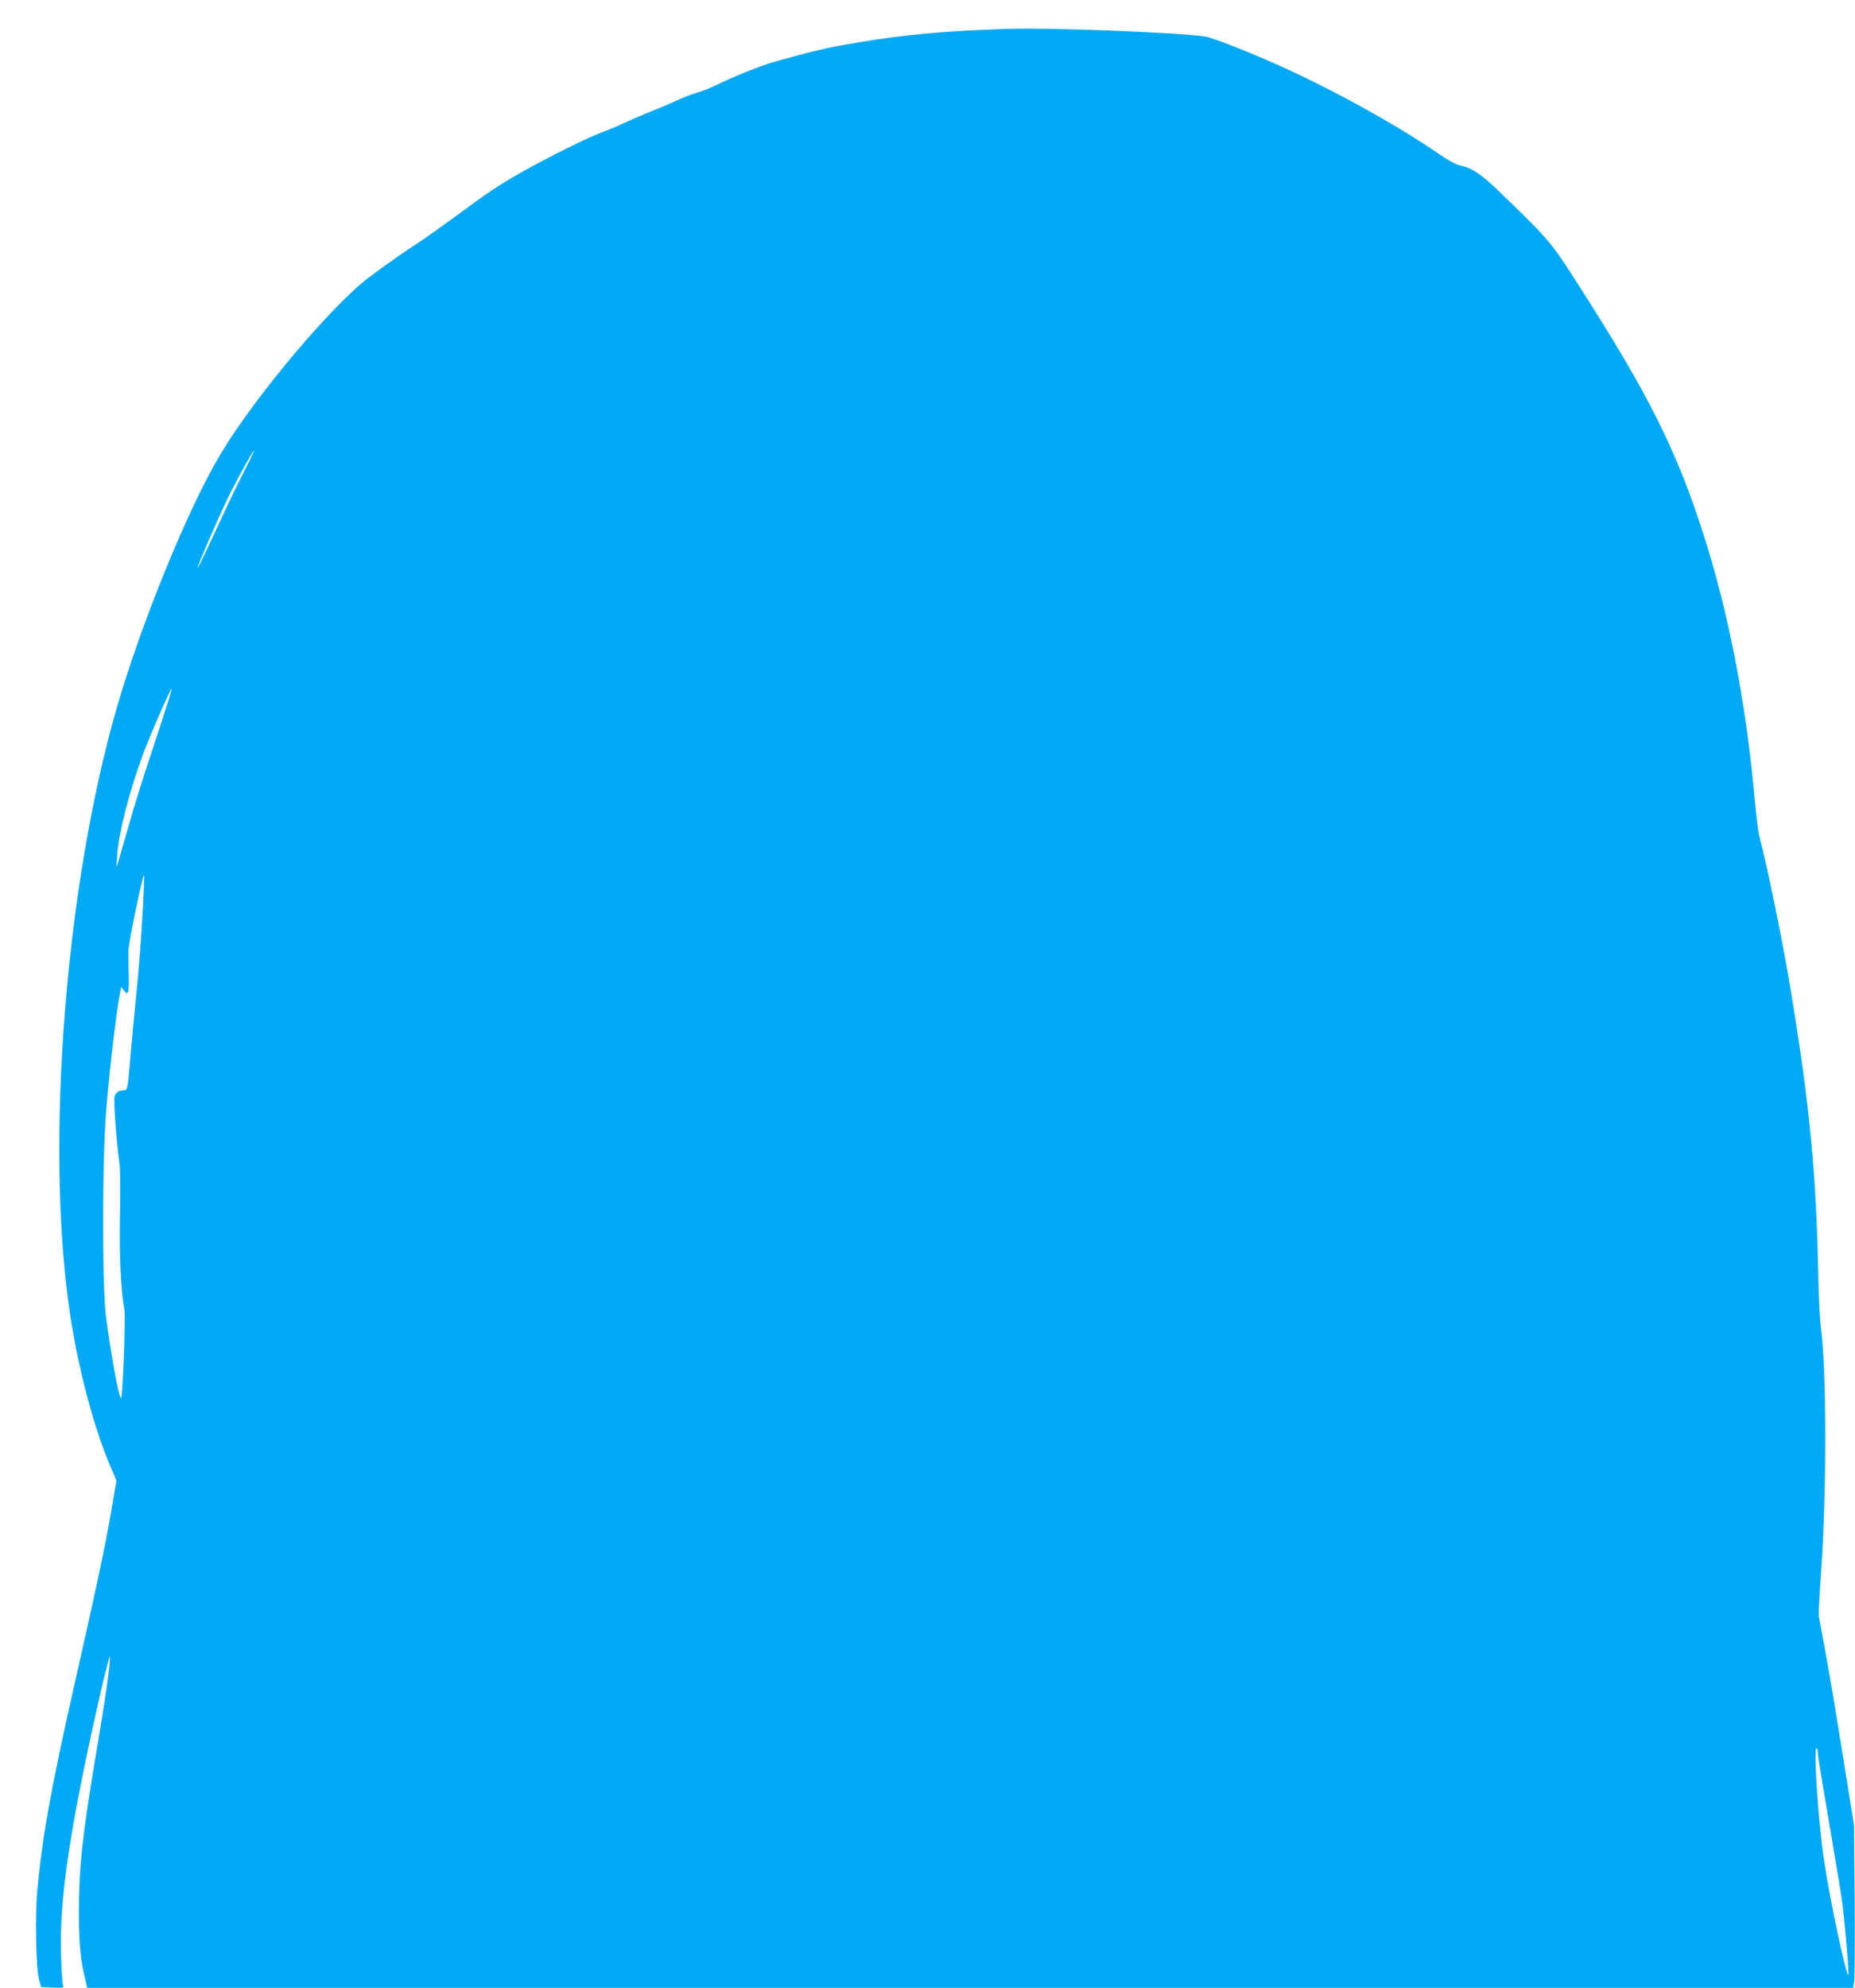 <?xml version="1.0" standalone="no"?>
<!DOCTYPE svg PUBLIC "-//W3C//DTD SVG 20010904//EN"
 "http://www.w3.org/TR/2001/REC-SVG-20010904/DTD/svg10.dtd">
<svg version="1.0" xmlns="http://www.w3.org/2000/svg"
 width="1195pt" height="1280pt" viewBox="0 0 1195 1280"
 preserveAspectRatio="xMidYMid meet">
<g transform="translate(0,1280) scale(0.1,-0.1)"
fill="#03a9f4" stroke="none">
<path d="M6490 12614 c-401 -13 -659 -36 -972 -89 -185 -31 -250 -45 -523
-121 -88 -24 -277 -100 -385 -154 -30 -15 -82 -35 -115 -45 -33 -9 -94 -33
-135 -52 -41 -19 -113 -50 -160 -68 -47 -18 -125 -52 -175 -75 -49 -23 -119
-52 -155 -65 -87 -32 -344 -160 -507 -252 -152 -86 -220 -132 -438 -293 -86
-63 -186 -134 -223 -158 -76 -48 -207 -140 -320 -224 -238 -176 -740 -772
-959 -1138 -211 -351 -513 -1090 -673 -1645 -331 -1152 -460 -2822 -299 -3895
52 -352 156 -742 263 -989 l36 -84 -35 -206 c-38 -221 -95 -487 -235 -1106
-152 -670 -209 -990 -240 -1332 -15 -162 -8 -496 11 -568 l14 -50 74 -3 c73
-3 73 -3 66 20 -4 13 -9 102 -12 198 -10 357 56 801 244 1634 38 165 69 290
71 278 5 -31 -31 -282 -88 -617 -89 -529 -111 -730 -112 -1025 0 -209 10 -313
44 -447 l10 -43 5689 0 5688 0 6 43 c3 23 5 258 3 522 l-4 480 -57 355 c-65
408 -96 592 -136 810 -16 85 -31 167 -34 182 -2 15 4 145 15 290 36 508 35
1331 -3 1579 -5 35 -12 174 -15 309 -13 680 -57 1130 -184 1890 -50 297 -139
733 -195 951 -8 31 -22 134 -30 230 -55 626 -170 1221 -336 1734 -165 513
-346 877 -750 1511 -232 365 -216 346 -562 682 -117 113 -178 153 -257 168
-19 4 -75 35 -125 69 -274 190 -708 429 -1059 584 -194 86 -410 170 -453 176
-190 27 -998 58 -1273 49z m-4920 -2854 c-38 -74 -120 -244 -181 -378 -62
-133 -114 -241 -116 -239 -4 5 115 282 183 425 52 112 175 335 180 329 2 -1
-28 -63 -66 -137z m-573 -1741 c-63 -189 -138 -425 -165 -524 -28 -99 -58
-202 -66 -230 l-16 -50 5 79 c9 140 79 415 167 651 51 136 179 427 185 421 2
-2 -47 -158 -110 -347z m-76 -1056 c-13 -235 -25 -391 -51 -648 -10 -104 -24
-248 -30 -320 -17 -208 -19 -215 -40 -215 -32 0 -51 -12 -61 -37 -9 -24 8
-263 31 -438 5 -38 6 -185 3 -325 -6 -245 6 -499 28 -610 9 -51 -11 -585 -22
-573 -16 18 -62 269 -96 523 -25 193 -25 994 0 1315 23 288 69 674 93 785 l6
25 17 -24 c27 -35 33 -15 30 102 -1 56 -2 125 -2 152 -1 46 93 498 101 490 2
-2 -1 -92 -7 -202z m10789 -5446 c0 -12 13 -98 29 -192 100 -588 120 -709 130
-785 17 -137 44 -451 38 -456 -13 -13 -121 494 -157 740 -37 249 -69 733 -47
719 4 -2 7 -14 7 -26z"/>
</g>
</svg>
